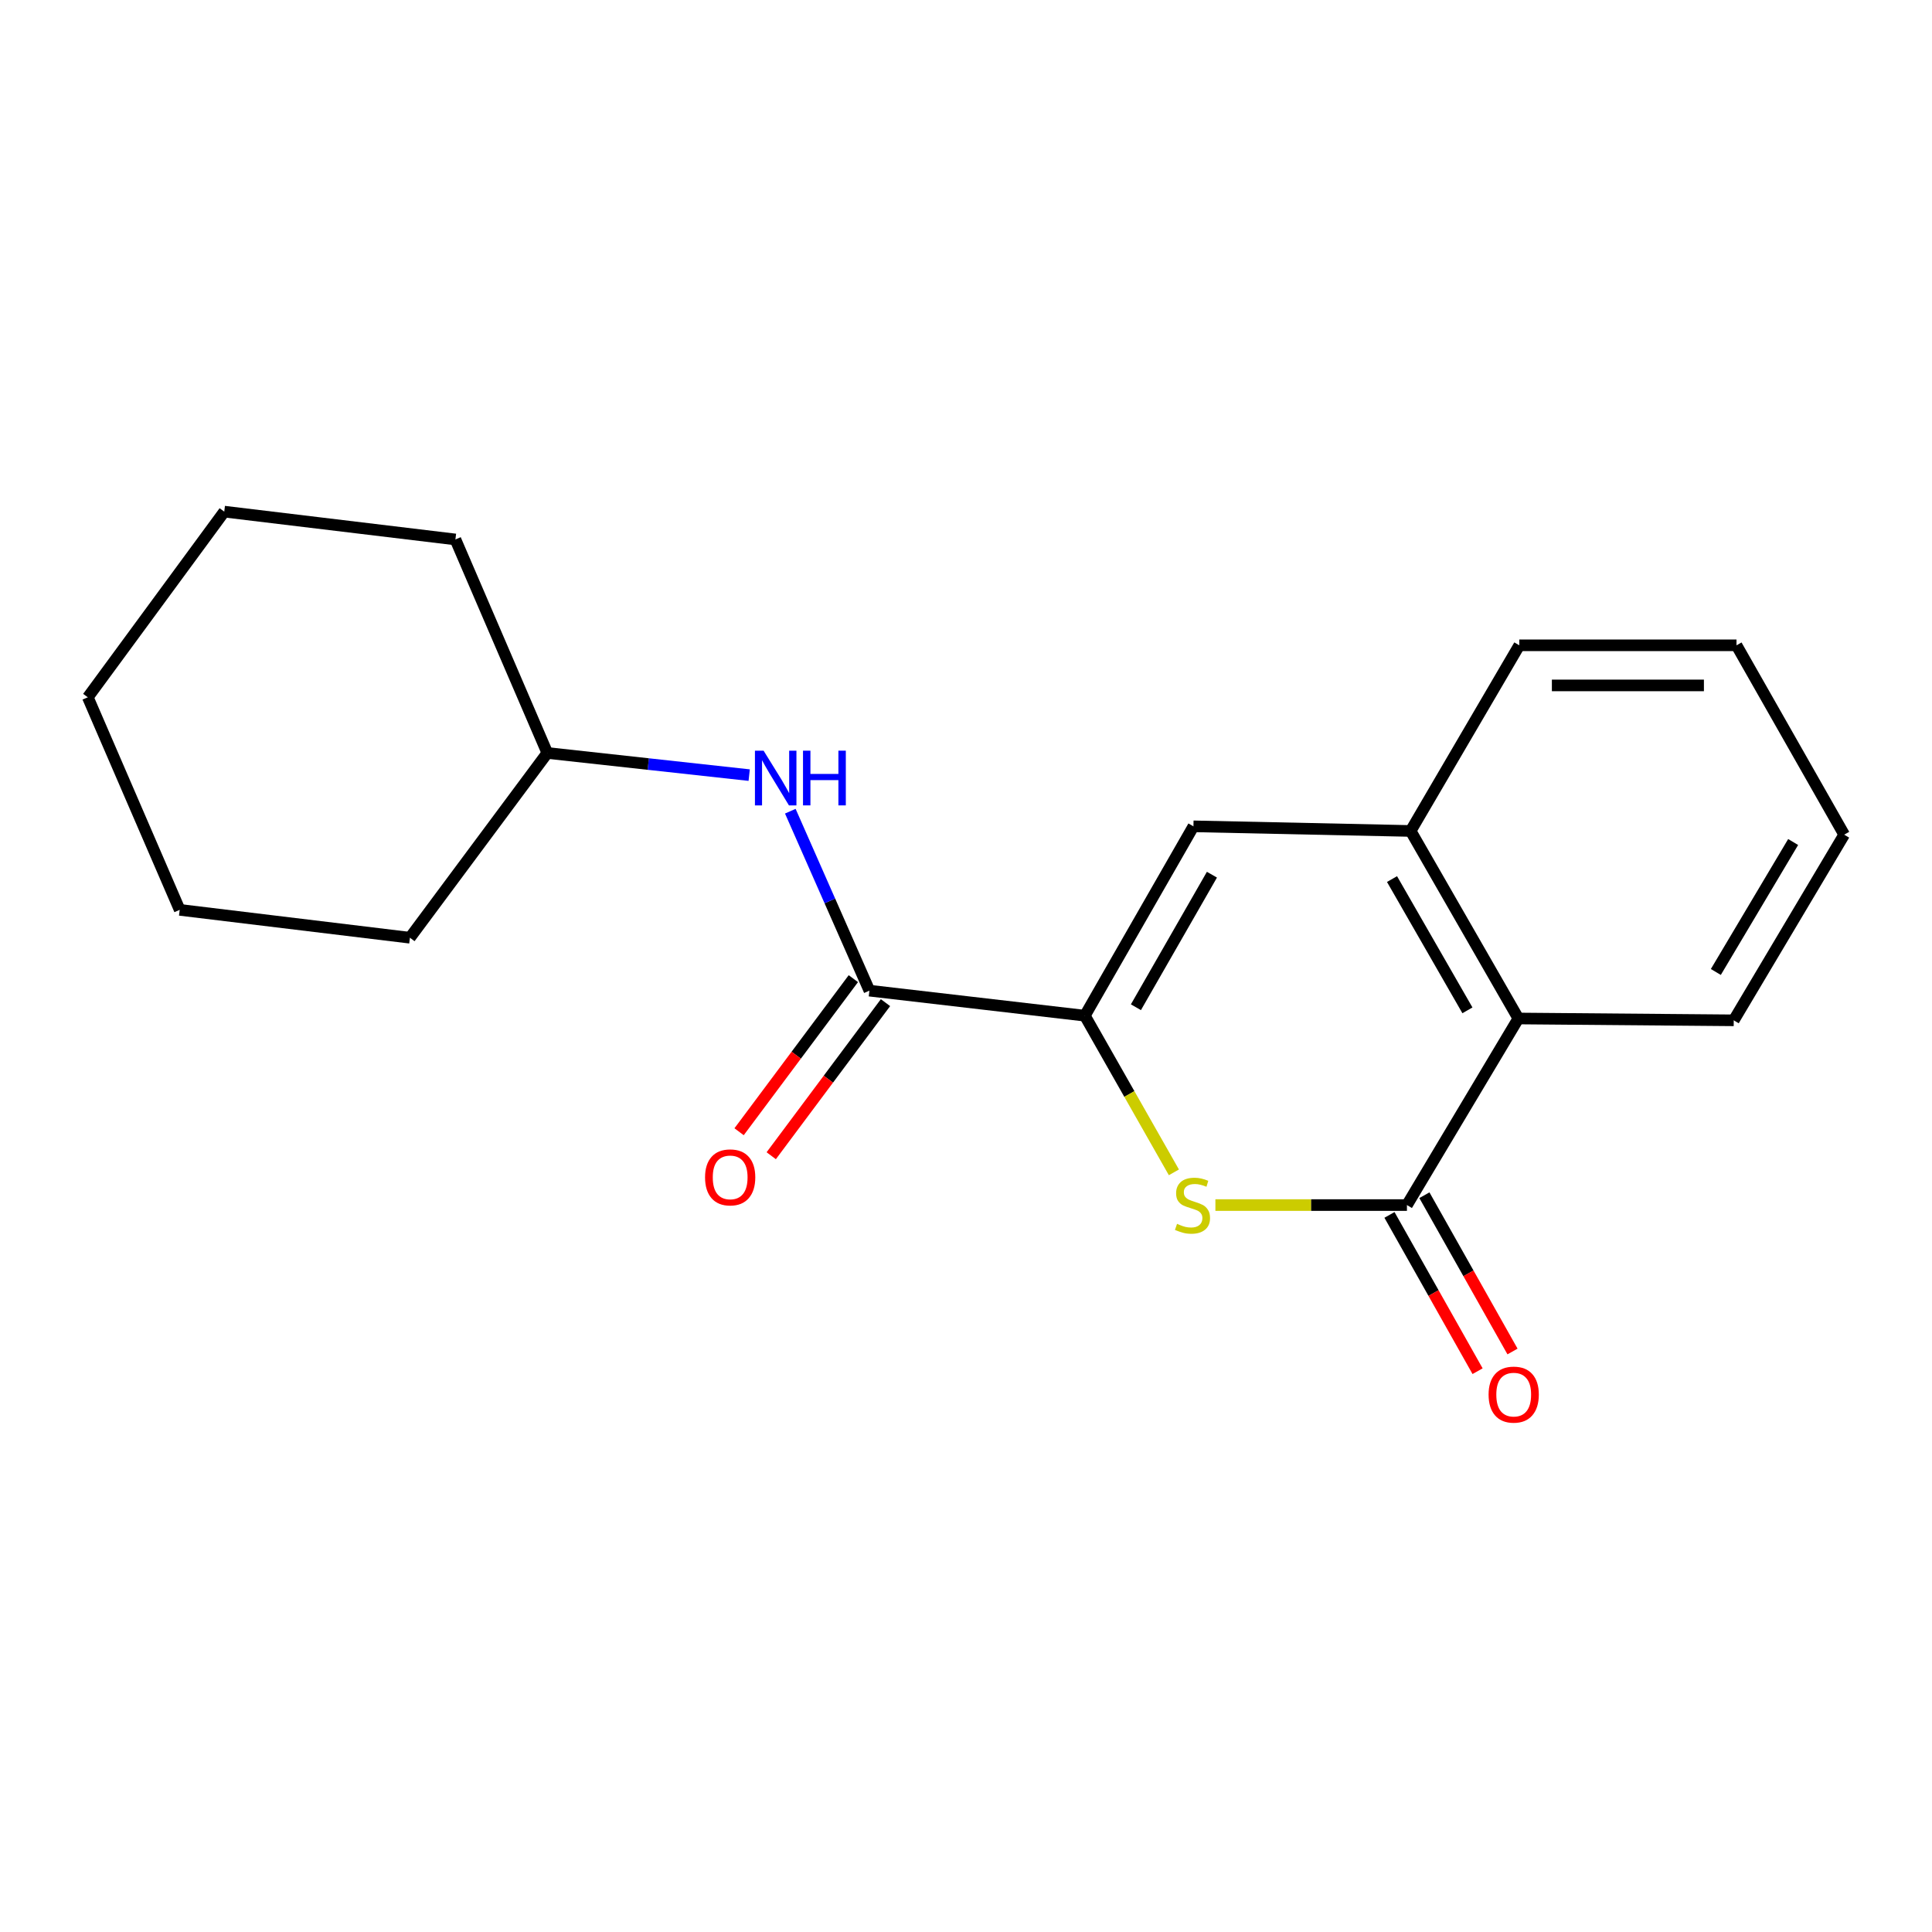 <?xml version='1.0' encoding='iso-8859-1'?>
<svg version='1.1' baseProfile='full'
              xmlns='http://www.w3.org/2000/svg'
                      xmlns:rdkit='http://www.rdkit.org/xml'
                      xmlns:xlink='http://www.w3.org/1999/xlink'
                  xml:space='preserve'
width='1000px' height='1000px' viewBox='0 0 1000 1000'>
<!-- END OF HEADER -->
<rect style='opacity:1.0;fill:#FFFFFF;stroke:none' width='1000' height='1000' x='0' y='0'> </rect>
<path class='bond-0' d='M 561.512,525.719 L 584.558,566.261' style='fill:none;fill-rule:evenodd;stroke:#000000;stroke-width:6px;stroke-linecap:butt;stroke-linejoin:miter;stroke-opacity:1' />
<path class='bond-0' d='M 584.558,566.261 L 607.605,606.802' style='fill:none;fill-rule:evenodd;stroke:#CCCC00;stroke-width:6px;stroke-linecap:butt;stroke-linejoin:miter;stroke-opacity:1' />
<path class='bond-2' d='M 561.512,525.719 L 450.009,512.757' style='fill:none;fill-rule:evenodd;stroke:#000000;stroke-width:6px;stroke-linecap:butt;stroke-linejoin:miter;stroke-opacity:1' />
<path class='bond-3' d='M 561.512,525.719 L 617.719,427.708' style='fill:none;fill-rule:evenodd;stroke:#000000;stroke-width:6px;stroke-linecap:butt;stroke-linejoin:miter;stroke-opacity:1' />
<path class='bond-3' d='M 587.949,521.344 L 627.294,452.736' style='fill:none;fill-rule:evenodd;stroke:#000000;stroke-width:6px;stroke-linecap:butt;stroke-linejoin:miter;stroke-opacity:1' />
<path class='bond-1' d='M 629.089,623.741 L 678.66,623.741' style='fill:none;fill-rule:evenodd;stroke:#CCCC00;stroke-width:6px;stroke-linecap:butt;stroke-linejoin:miter;stroke-opacity:1' />
<path class='bond-1' d='M 678.66,623.741 L 728.23,623.741' style='fill:none;fill-rule:evenodd;stroke:#000000;stroke-width:6px;stroke-linecap:butt;stroke-linejoin:miter;stroke-opacity:1' />
<path class='bond-7' d='M 719.189,628.838 L 741.99,669.282' style='fill:none;fill-rule:evenodd;stroke:#000000;stroke-width:6px;stroke-linecap:butt;stroke-linejoin:miter;stroke-opacity:1' />
<path class='bond-7' d='M 741.99,669.282 L 764.791,709.727' style='fill:none;fill-rule:evenodd;stroke:#FF0000;stroke-width:6px;stroke-linecap:butt;stroke-linejoin:miter;stroke-opacity:1' />
<path class='bond-7' d='M 737.271,618.644 L 760.072,659.088' style='fill:none;fill-rule:evenodd;stroke:#000000;stroke-width:6px;stroke-linecap:butt;stroke-linejoin:miter;stroke-opacity:1' />
<path class='bond-7' d='M 760.072,659.088 L 782.873,699.533' style='fill:none;fill-rule:evenodd;stroke:#FF0000;stroke-width:6px;stroke-linecap:butt;stroke-linejoin:miter;stroke-opacity:1' />
<path class='bond-19' d='M 728.23,623.741 L 785.901,527.172' style='fill:none;fill-rule:evenodd;stroke:#000000;stroke-width:6px;stroke-linecap:butt;stroke-linejoin:miter;stroke-opacity:1' />
<path class='bond-6' d='M 450.009,512.757 L 429.535,466.315' style='fill:none;fill-rule:evenodd;stroke:#000000;stroke-width:6px;stroke-linecap:butt;stroke-linejoin:miter;stroke-opacity:1' />
<path class='bond-6' d='M 429.535,466.315 L 409.062,419.874' style='fill:none;fill-rule:evenodd;stroke:#0000FF;stroke-width:6px;stroke-linecap:butt;stroke-linejoin:miter;stroke-opacity:1' />
<path class='bond-8' d='M 441.691,506.549 L 412.122,546.167' style='fill:none;fill-rule:evenodd;stroke:#000000;stroke-width:6px;stroke-linecap:butt;stroke-linejoin:miter;stroke-opacity:1' />
<path class='bond-8' d='M 412.122,546.167 L 382.552,585.786' style='fill:none;fill-rule:evenodd;stroke:#FF0000;stroke-width:6px;stroke-linecap:butt;stroke-linejoin:miter;stroke-opacity:1' />
<path class='bond-8' d='M 458.326,518.965 L 428.757,558.583' style='fill:none;fill-rule:evenodd;stroke:#000000;stroke-width:6px;stroke-linecap:butt;stroke-linejoin:miter;stroke-opacity:1' />
<path class='bond-8' d='M 428.757,558.583 L 399.188,598.201' style='fill:none;fill-rule:evenodd;stroke:#FF0000;stroke-width:6px;stroke-linecap:butt;stroke-linejoin:miter;stroke-opacity:1' />
<path class='bond-4' d='M 617.719,427.708 L 730.144,430.107' style='fill:none;fill-rule:evenodd;stroke:#000000;stroke-width:6px;stroke-linecap:butt;stroke-linejoin:miter;stroke-opacity:1' />
<path class='bond-5' d='M 730.144,430.107 L 785.901,527.172' style='fill:none;fill-rule:evenodd;stroke:#000000;stroke-width:6px;stroke-linecap:butt;stroke-linejoin:miter;stroke-opacity:1' />
<path class='bond-5' d='M 720.508,455.006 L 759.539,522.952' style='fill:none;fill-rule:evenodd;stroke:#000000;stroke-width:6px;stroke-linecap:butt;stroke-linejoin:miter;stroke-opacity:1' />
<path class='bond-10' d='M 730.144,430.107 L 786.386,334.011' style='fill:none;fill-rule:evenodd;stroke:#000000;stroke-width:6px;stroke-linecap:butt;stroke-linejoin:miter;stroke-opacity:1' />
<path class='bond-11' d='M 785.901,527.172 L 897.381,528.118' style='fill:none;fill-rule:evenodd;stroke:#000000;stroke-width:6px;stroke-linecap:butt;stroke-linejoin:miter;stroke-opacity:1' />
<path class='bond-9' d='M 387.781,401.202 L 335.536,395.468' style='fill:none;fill-rule:evenodd;stroke:#0000FF;stroke-width:6px;stroke-linecap:butt;stroke-linejoin:miter;stroke-opacity:1' />
<path class='bond-9' d='M 335.536,395.468 L 283.291,389.734' style='fill:none;fill-rule:evenodd;stroke:#000000;stroke-width:6px;stroke-linecap:butt;stroke-linejoin:miter;stroke-opacity:1' />
<path class='bond-12' d='M 283.291,389.734 L 235.721,279.222' style='fill:none;fill-rule:evenodd;stroke:#000000;stroke-width:6px;stroke-linecap:butt;stroke-linejoin:miter;stroke-opacity:1' />
<path class='bond-13' d='M 283.291,389.734 L 212.173,485.368' style='fill:none;fill-rule:evenodd;stroke:#000000;stroke-width:6px;stroke-linecap:butt;stroke-linejoin:miter;stroke-opacity:1' />
<path class='bond-14' d='M 786.386,334.011 L 898.811,334.011' style='fill:none;fill-rule:evenodd;stroke:#000000;stroke-width:6px;stroke-linecap:butt;stroke-linejoin:miter;stroke-opacity:1' />
<path class='bond-14' d='M 803.25,354.768 L 881.947,354.768' style='fill:none;fill-rule:evenodd;stroke:#000000;stroke-width:6px;stroke-linecap:butt;stroke-linejoin:miter;stroke-opacity:1' />
<path class='bond-20' d='M 897.381,528.118 L 954.545,432.021' style='fill:none;fill-rule:evenodd;stroke:#000000;stroke-width:6px;stroke-linecap:butt;stroke-linejoin:miter;stroke-opacity:1' />
<path class='bond-20' d='M 888.116,503.091 L 928.131,435.824' style='fill:none;fill-rule:evenodd;stroke:#000000;stroke-width:6px;stroke-linecap:butt;stroke-linejoin:miter;stroke-opacity:1' />
<path class='bond-17' d='M 235.721,279.222 L 116.077,264.819' style='fill:none;fill-rule:evenodd;stroke:#000000;stroke-width:6px;stroke-linecap:butt;stroke-linejoin:miter;stroke-opacity:1' />
<path class='bond-16' d='M 212.173,485.368 L 93.013,470.942' style='fill:none;fill-rule:evenodd;stroke:#000000;stroke-width:6px;stroke-linecap:butt;stroke-linejoin:miter;stroke-opacity:1' />
<path class='bond-15' d='M 898.811,334.011 L 954.545,432.021' style='fill:none;fill-rule:evenodd;stroke:#000000;stroke-width:6px;stroke-linecap:butt;stroke-linejoin:miter;stroke-opacity:1' />
<path class='bond-18' d='M 93.013,470.942 L 45.455,360.915' style='fill:none;fill-rule:evenodd;stroke:#000000;stroke-width:6px;stroke-linecap:butt;stroke-linejoin:miter;stroke-opacity:1' />
<path class='bond-21' d='M 116.077,264.819 L 45.455,360.915' style='fill:none;fill-rule:evenodd;stroke:#000000;stroke-width:6px;stroke-linecap:butt;stroke-linejoin:miter;stroke-opacity:1' />
<path  class='atom-1' d='M 609.234 633.461
Q 609.554 633.581, 610.874 634.141
Q 612.194 634.701, 613.634 635.061
Q 615.114 635.381, 616.554 635.381
Q 619.234 635.381, 620.794 634.101
Q 622.354 632.781, 622.354 630.501
Q 622.354 628.941, 621.554 627.981
Q 620.794 627.021, 619.594 626.501
Q 618.394 625.981, 616.394 625.381
Q 613.874 624.621, 612.354 623.901
Q 610.874 623.181, 609.794 621.661
Q 608.754 620.141, 608.754 617.581
Q 608.754 614.021, 611.154 611.821
Q 613.594 609.621, 618.394 609.621
Q 621.674 609.621, 625.394 611.181
L 624.474 614.261
Q 621.074 612.861, 618.514 612.861
Q 615.754 612.861, 614.234 614.021
Q 612.714 615.141, 612.754 617.101
Q 612.754 618.621, 613.514 619.541
Q 614.314 620.461, 615.434 620.981
Q 616.594 621.501, 618.514 622.101
Q 621.074 622.901, 622.594 623.701
Q 624.114 624.501, 625.194 626.141
Q 626.314 627.741, 626.314 630.501
Q 626.314 634.421, 623.674 636.541
Q 621.074 638.621, 616.714 638.621
Q 614.194 638.621, 612.274 638.061
Q 610.394 637.541, 608.154 636.621
L 609.234 633.461
' fill='#CCCC00'/>
<path  class='atom-7' d='M 395.234 388.547
L 404.514 403.547
Q 405.434 405.027, 406.914 407.707
Q 408.394 410.387, 408.474 410.547
L 408.474 388.547
L 412.234 388.547
L 412.234 416.867
L 408.354 416.867
L 398.394 400.467
Q 397.234 398.547, 395.994 396.347
Q 394.794 394.147, 394.434 393.467
L 394.434 416.867
L 390.754 416.867
L 390.754 388.547
L 395.234 388.547
' fill='#0000FF'/>
<path  class='atom-7' d='M 415.634 388.547
L 419.474 388.547
L 419.474 400.587
L 433.954 400.587
L 433.954 388.547
L 437.794 388.547
L 437.794 416.867
L 433.954 416.867
L 433.954 403.787
L 419.474 403.787
L 419.474 416.867
L 415.634 416.867
L 415.634 388.547
' fill='#0000FF'/>
<path  class='atom-8' d='M 770.491 721.843
Q 770.491 715.043, 773.851 711.243
Q 777.211 707.443, 783.491 707.443
Q 789.771 707.443, 793.131 711.243
Q 796.491 715.043, 796.491 721.843
Q 796.491 728.723, 793.091 732.643
Q 789.691 736.523, 783.491 736.523
Q 777.251 736.523, 773.851 732.643
Q 770.491 728.763, 770.491 721.843
M 783.491 733.323
Q 787.811 733.323, 790.131 730.443
Q 792.491 727.523, 792.491 721.843
Q 792.491 716.283, 790.131 713.483
Q 787.811 710.643, 783.491 710.643
Q 779.171 710.643, 776.811 713.443
Q 774.491 716.243, 774.491 721.843
Q 774.491 727.563, 776.811 730.443
Q 779.171 733.323, 783.491 733.323
' fill='#FF0000'/>
<path  class='atom-9' d='M 364.934 609.406
Q 364.934 602.606, 368.294 598.806
Q 371.654 595.006, 377.934 595.006
Q 384.214 595.006, 387.574 598.806
Q 390.934 602.606, 390.934 609.406
Q 390.934 616.286, 387.534 620.206
Q 384.134 624.086, 377.934 624.086
Q 371.694 624.086, 368.294 620.206
Q 364.934 616.326, 364.934 609.406
M 377.934 620.886
Q 382.254 620.886, 384.574 618.006
Q 386.934 615.086, 386.934 609.406
Q 386.934 603.846, 384.574 601.046
Q 382.254 598.206, 377.934 598.206
Q 373.614 598.206, 371.254 601.006
Q 368.934 603.806, 368.934 609.406
Q 368.934 615.126, 371.254 618.006
Q 373.614 620.886, 377.934 620.886
' fill='#FF0000'/>
</svg>
